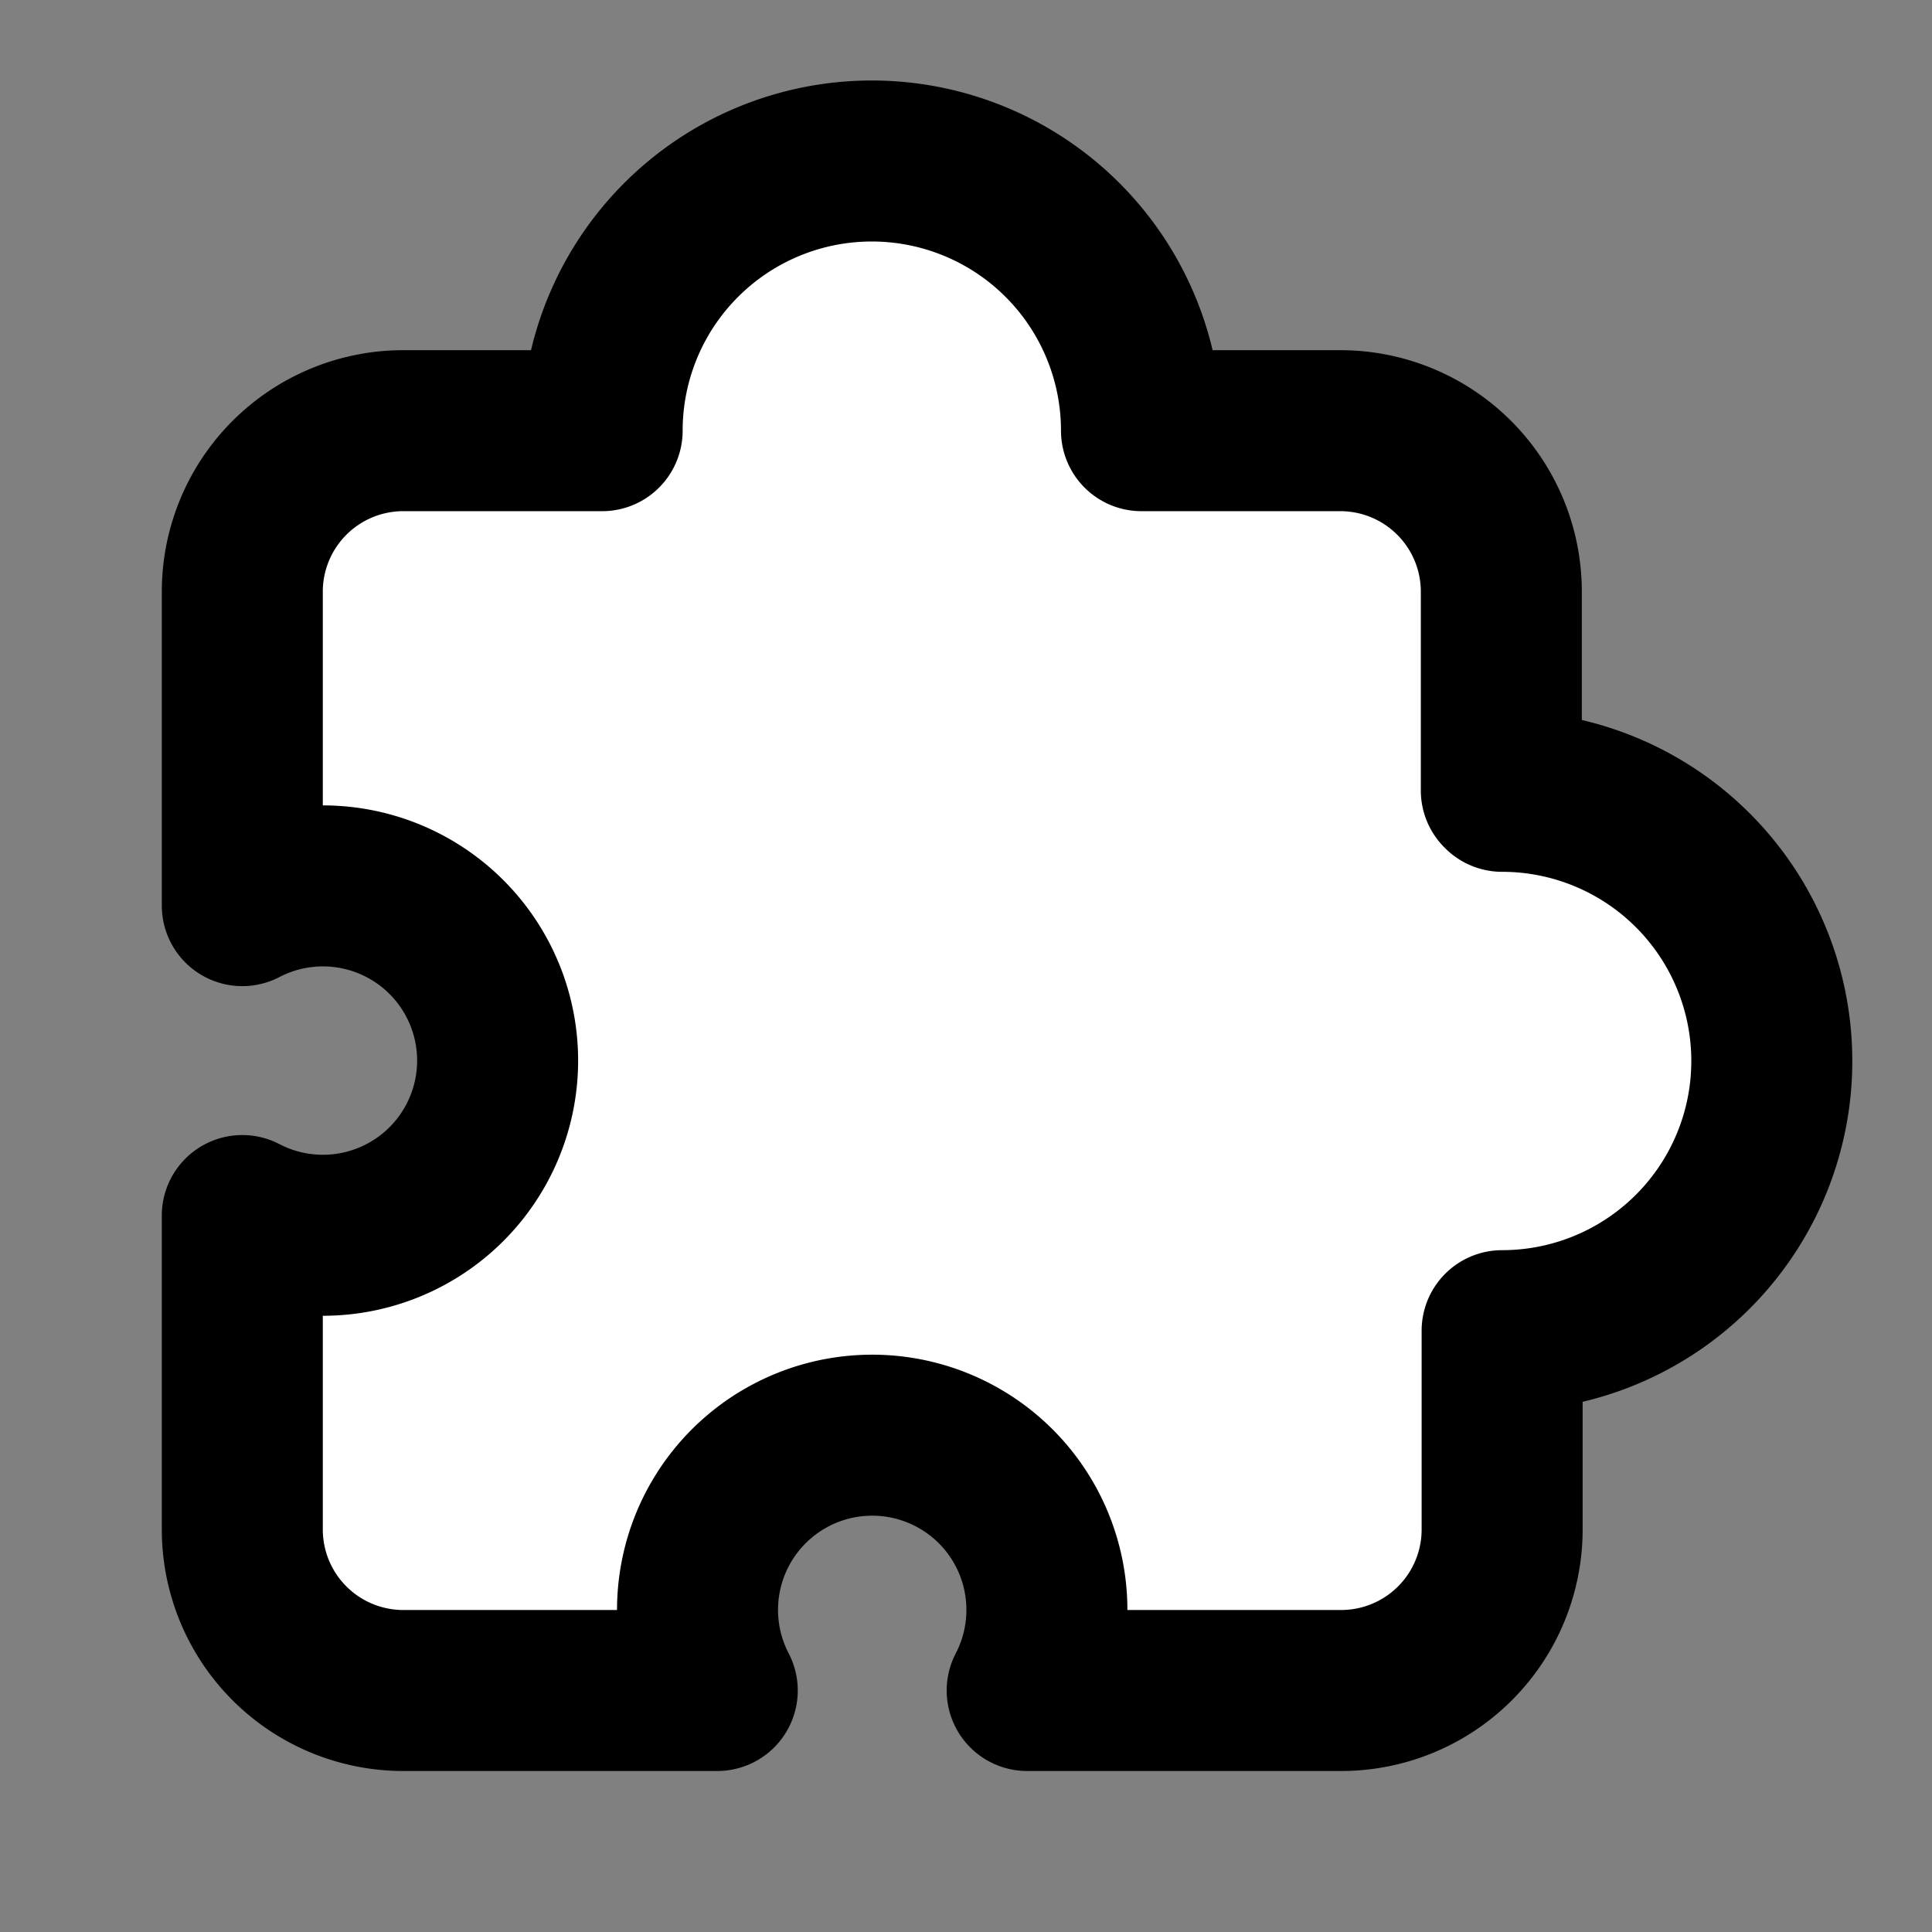 <svg xmlns="http://www.w3.org/2000/svg" width="24" height="24" viewBox="0 0 24 24" fill="#fff" stroke="currentColor" stroke-width="2" stroke-linecap="round" stroke-linejoin="round" class="lucide lucide-icon"><rect x="0" y="0" width="24" height="24" fill="#808080" stroke="none"/><style>
        @media screen and (prefers-color-scheme: light) {
          svg { fill: transparent !important; }
        }
        @media screen and (prefers-color-scheme: dark) {
          svg { stroke: #fff; fill: transparent !important; }
        }
      </style><path d="M18.65 9.82V7.35a2 2 0 0 0-2-2h-2.47a1 1 0 0 0-6.7 0H5.01a2 2 0 0 0-2 2v3.9a2.17 2.17 0 1 1 0 3.85V19a2 2 0 0 0 2 2h3.9a2.17 2.17 0 1 1 3.85 0h3.9a2 2 0 0 0 2-2v-2.47a1 1 0 0 0 0-6.7z"></path></svg>